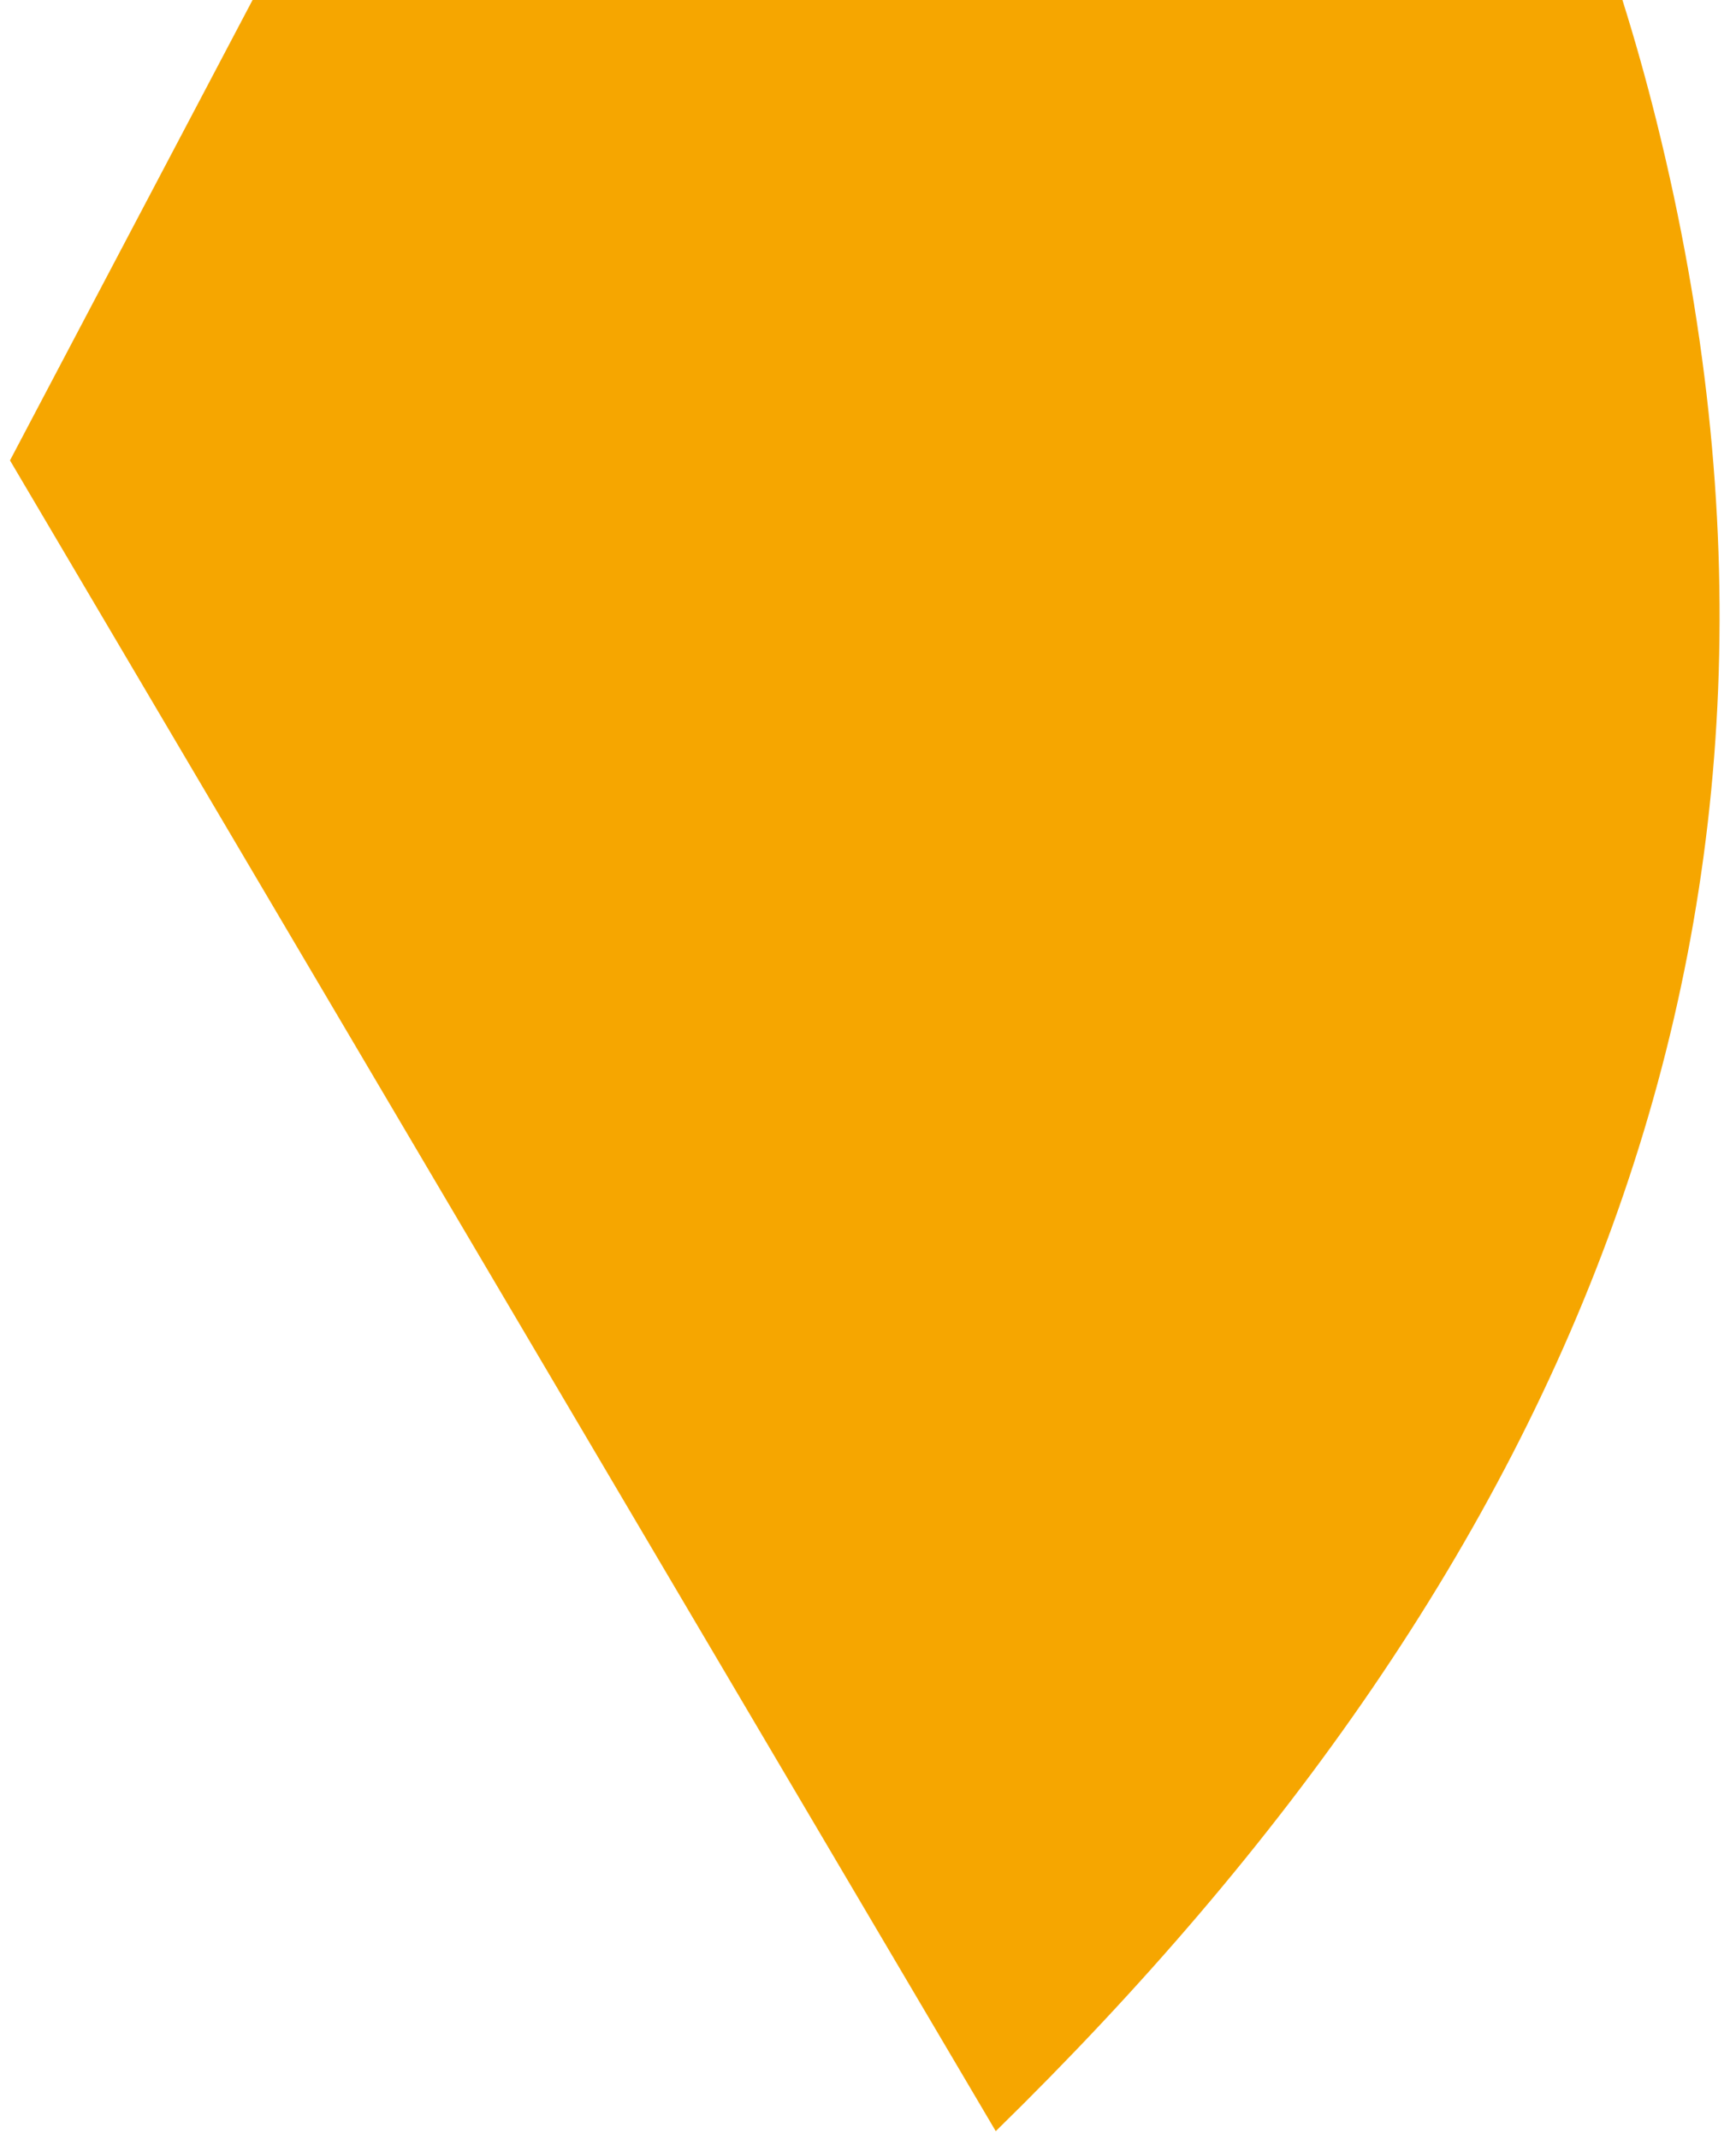 <?xml version="1.0" encoding="UTF-8"?> <svg xmlns="http://www.w3.org/2000/svg" width="95" height="117" viewBox="0 0 95 117" fill="none"><path fill-rule="evenodd" clip-rule="evenodd" d="M0.547 25.184C18.622 55.8 36.346 85.827 54.496 116.582V116.569C86.371 85.425 101.4 49.901 90.658 6.668C90.096 4.406 89.472 2.183 88.785 0L13.821 0C9.371 8.443 4.948 16.834 0.547 25.184Z" fill="#F6A600"></path></svg> 